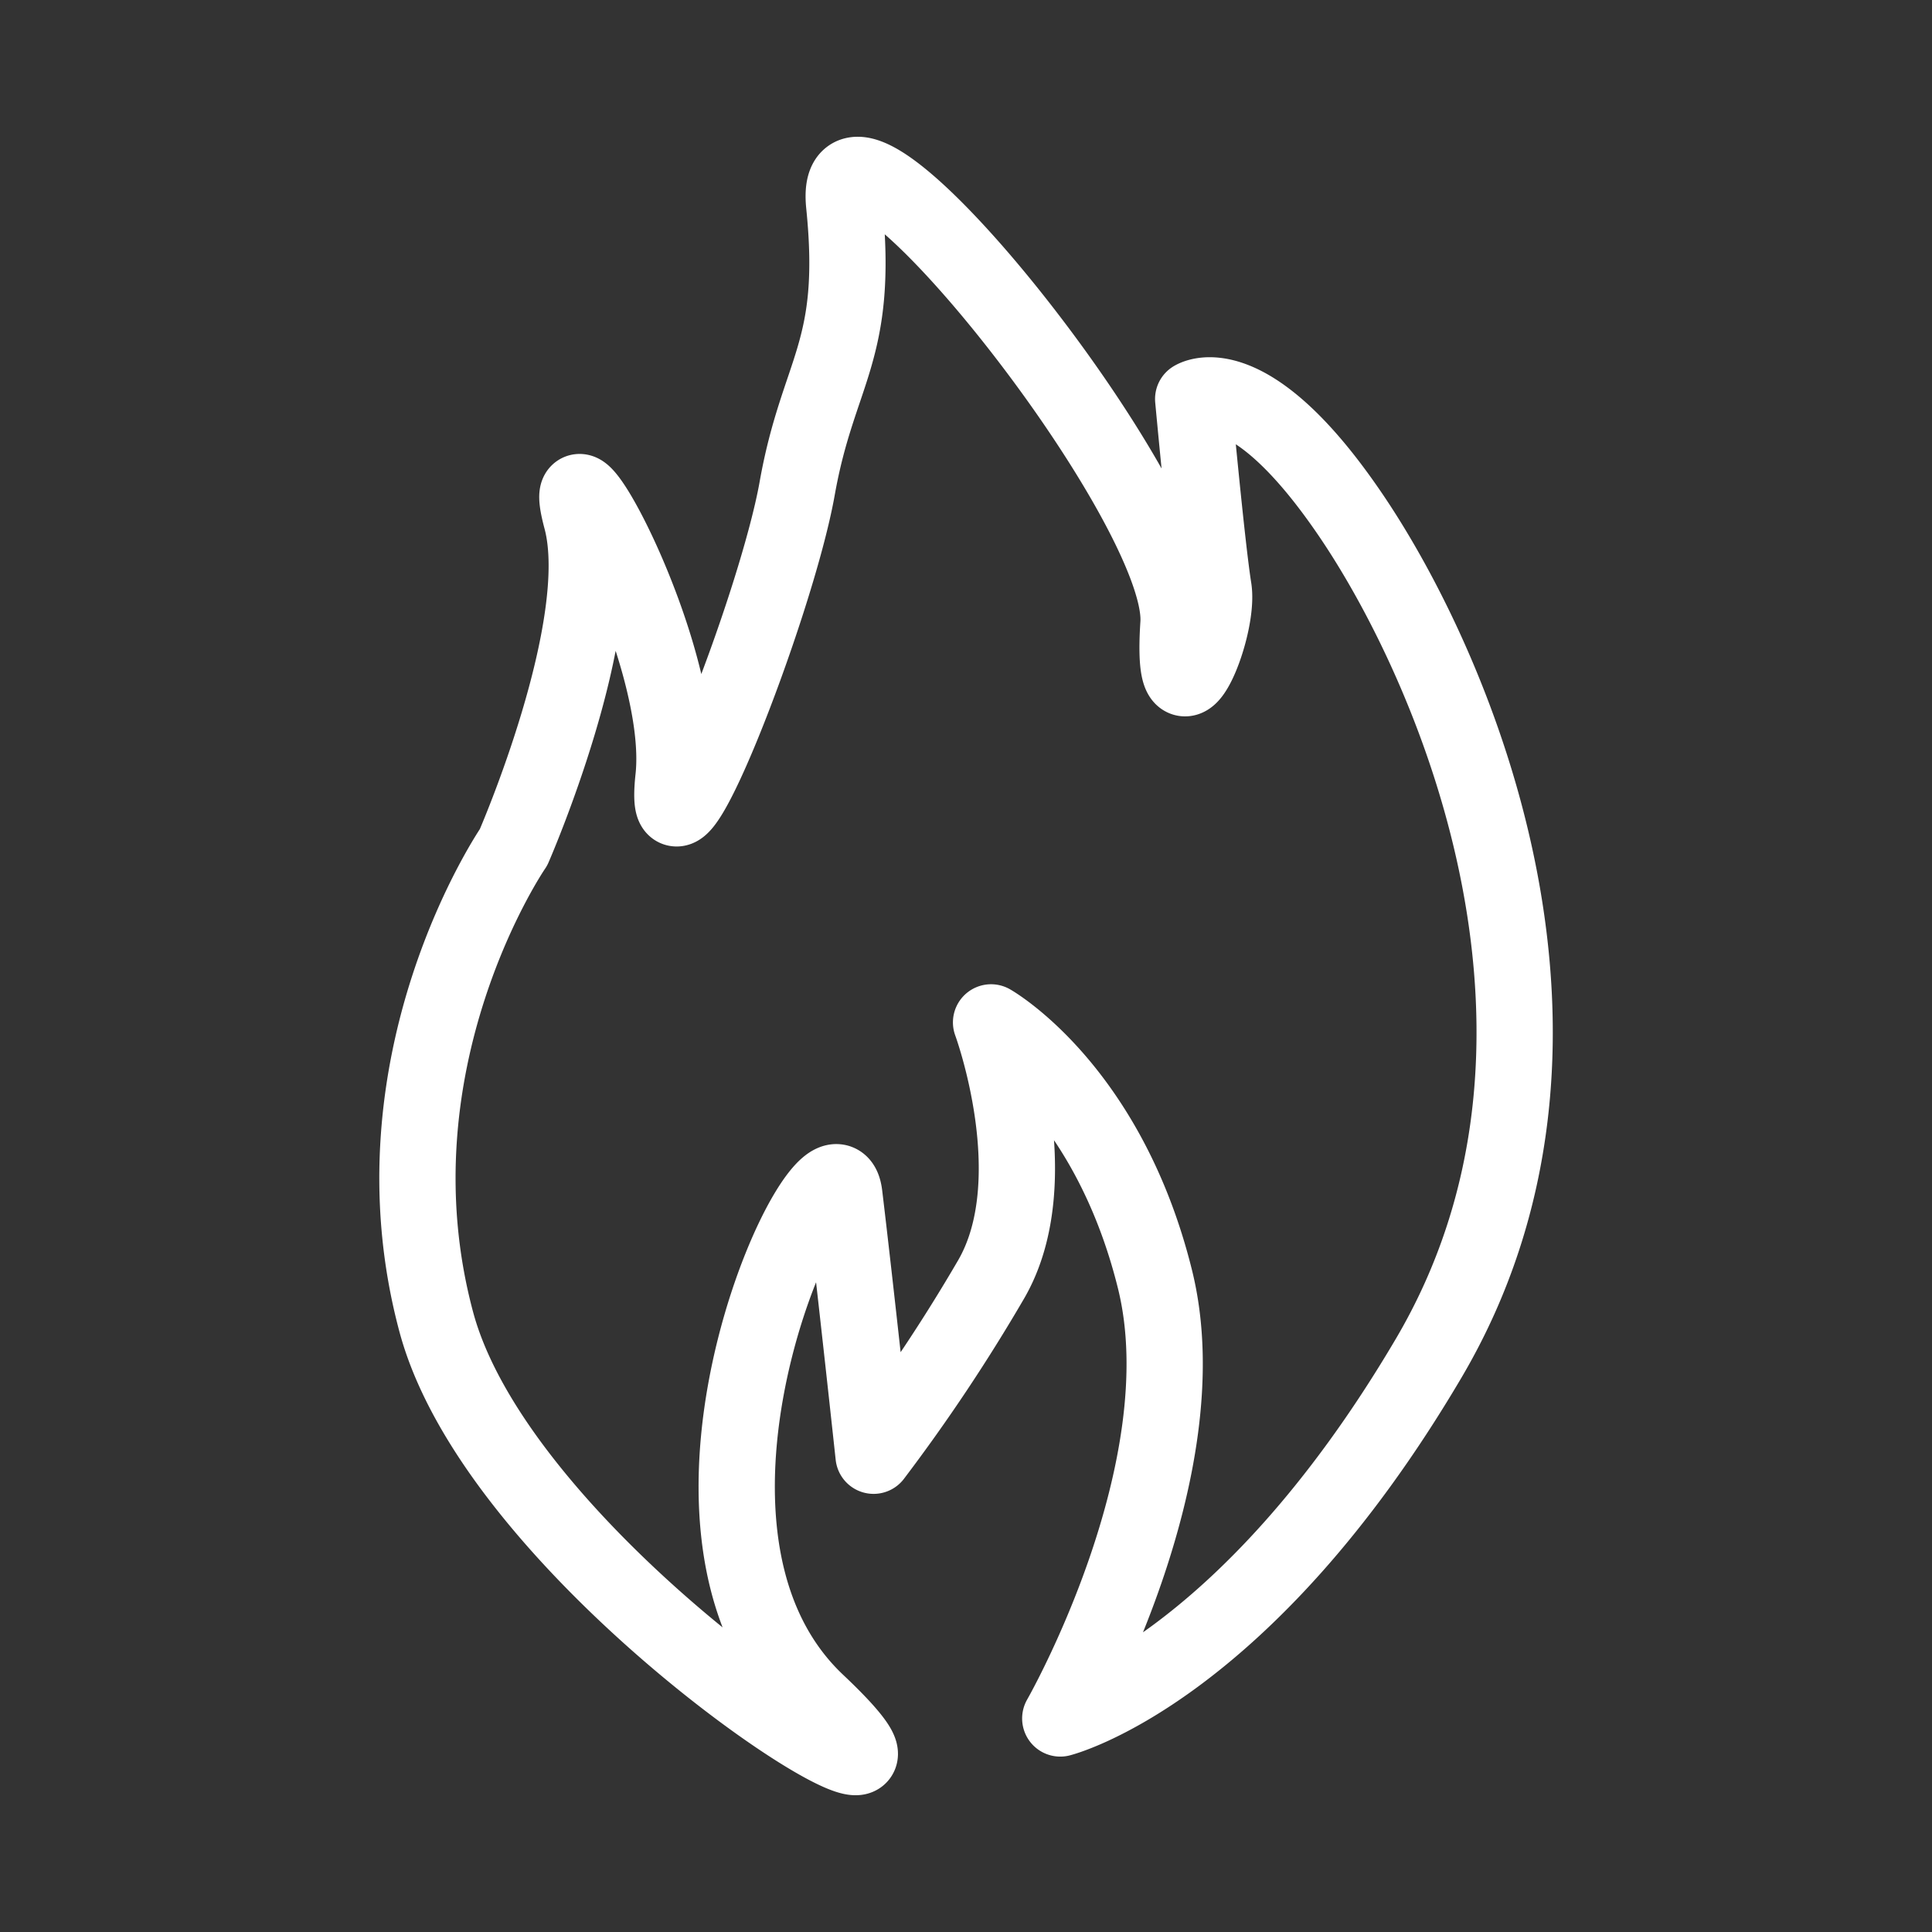 <svg id="Icon_Burning" data-name="Icon Burning" xmlns="http://www.w3.org/2000/svg" width="76" height="76" viewBox="0 0 76 76">
  <rect x="0" y="0" width="76" height="76" fill="#333333" stroke="none"/>
  <rect id="Rectangle_17533" data-name="Rectangle 17533" width="76" height="76" fill="rgba(33,150,208,0)"/>
  <path id="Path_386" data-name="Path 386" d="M-9329.518,15788.463c7.491,7.069-12.229-4.722-14.976-14.976s3.041-18.668,3.041-18.668,3.8-8.694,2.669-12.915,4.157,5.236,3.622,10.185,4.035-6.711,4.866-11.384,2.442-5.346,1.849-11.163,13.469,11.666,13.15,16.483,1.641.248,1.379-1.385-.8-7.455-.8-7.455,2.185-1.423,6.3,4.719,10.247,20.659,2.959,33.022-14.488,14.164-14.488,14.164,5.588-9.748,3.728-17.268-6.45-10.114-6.45-10.114,2.285,6.181,0,10.114a68.831,68.831,0,0,1-4.621,6.933s-.72-6.675-1.151-10.257S-9337.009,15781.394-9329.518,15788.463Z" transform="translate(9361.655 -15721.49)" fill="none" stroke="#fff" stroke-linejoin="round" stroke-width="3"/>
</svg>
